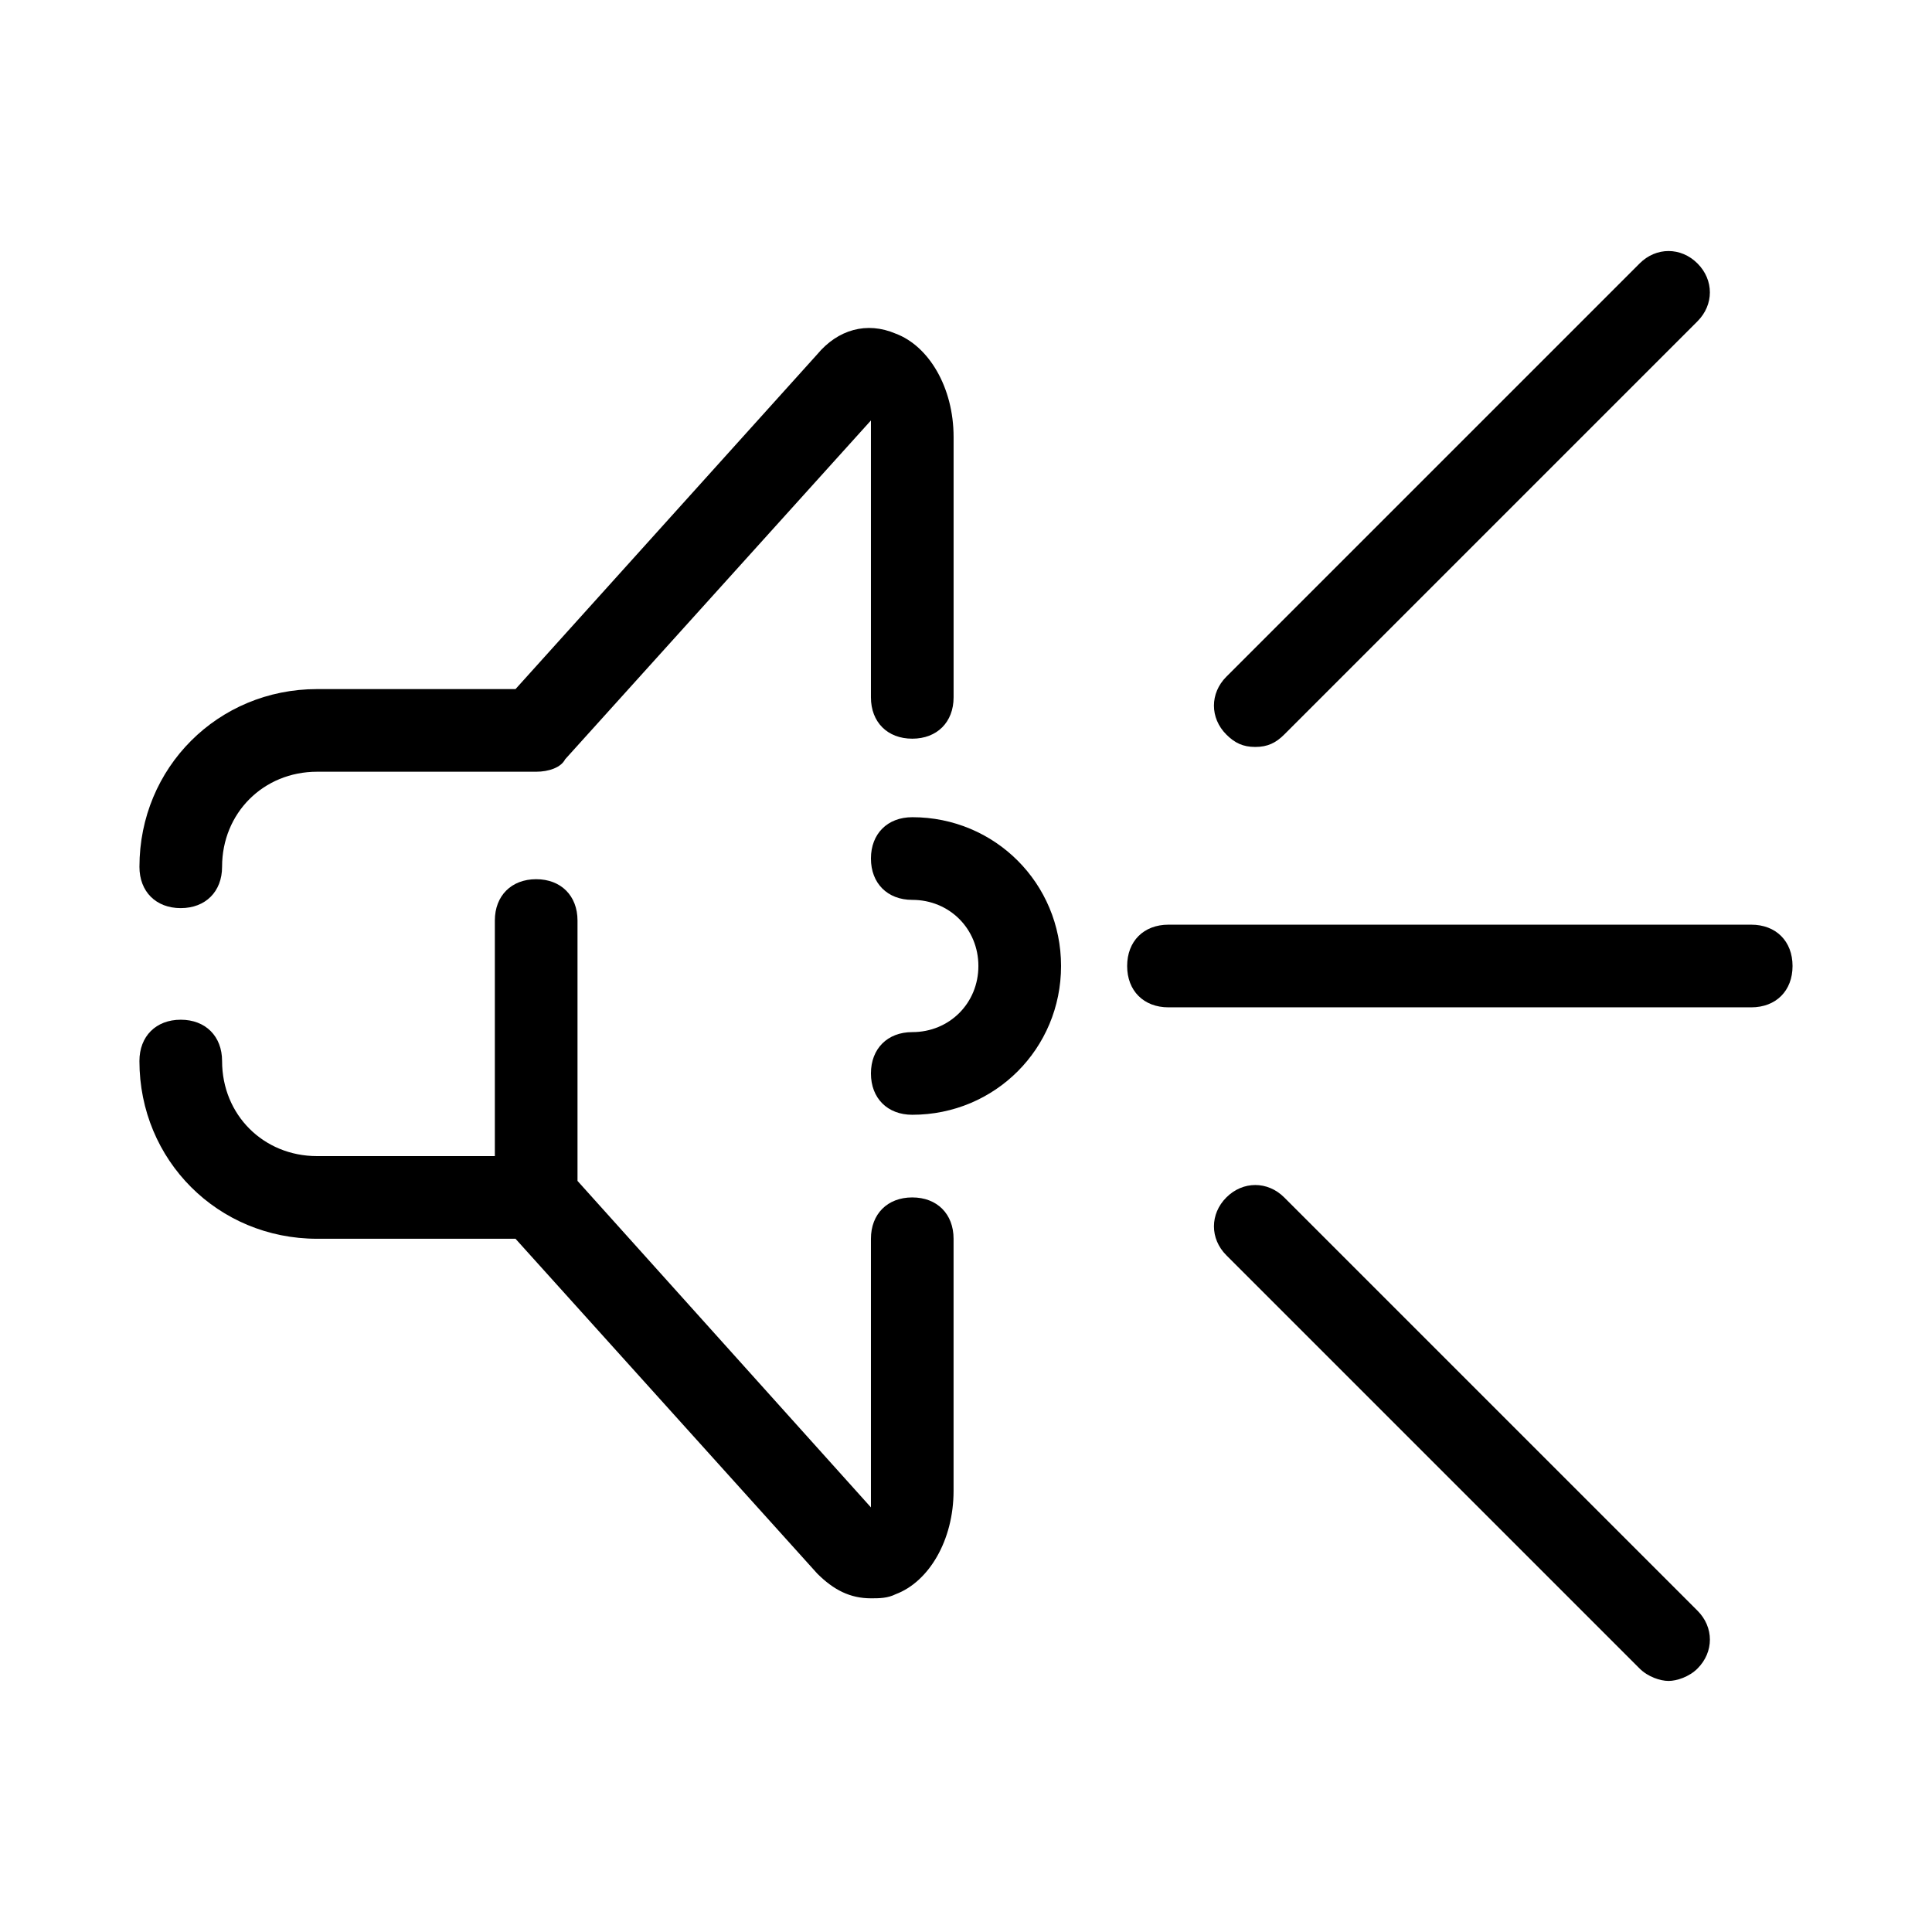 <?xml version="1.0" encoding="UTF-8"?>
<!-- Uploaded to: SVG Repo, www.svgrepo.com, Generator: SVG Repo Mixer Tools -->
<svg fill="#000000" width="800px" height="800px" version="1.1" viewBox="144 144 512 512" xmlns="http://www.w3.org/2000/svg">
 <g>
  <path d="m191.9 384.66c6.57 0 10.953-4.383 10.953-10.953 0-14.238 10.953-25.191 25.191-25.191h58.047c3.285 0 6.57-1.094 7.668-3.285l81.047-89.809v4.383 69c0 6.57 4.383 10.953 10.953 10.953 6.57 0 10.953-4.383 10.953-10.953v-69c0-13.145-6.57-24.094-15.332-27.383-7.668-3.285-15.332-1.094-20.809 5.477l-79.953 88.715h-52.57c-26.285 0-47.094 20.809-47.094 47.094-0.008 6.574 4.375 10.953 10.945 10.953z"/>
  <path d="m385.76 461.33c-6.57 0-10.953 4.383-10.953 10.953v66.809 4.383l-77.762-86.523v-69c0-6.57-4.383-10.953-10.953-10.953s-10.953 4.383-10.953 10.953v62.43h-47.094c-14.238 0-25.191-10.953-25.191-25.191 0-6.57-4.383-10.953-10.953-10.953-6.57 0-10.953 4.383-10.953 10.953 0 26.285 20.809 47.094 47.094 47.094h52.57l79.953 88.715c4.383 4.383 8.762 6.57 14.238 6.57 2.191 0 4.383 0 6.57-1.094 8.762-3.285 15.332-14.238 15.332-27.383v-66.809c0.004-6.574-4.375-10.953-10.945-10.953z"/>
  <path d="m608.09 389.05h-154.43c-6.57 0-10.953 4.383-10.953 10.953s4.383 10.953 10.953 10.953h154.43c6.57 0 10.953-4.383 10.953-10.953 0-6.574-4.383-10.953-10.953-10.953z"/>
  <path d="m476.66 341.95c3.285 0 5.477-1.094 7.668-3.285l109.52-109.52c4.383-4.383 4.383-10.953 0-15.332-4.383-4.383-10.953-4.383-15.332 0l-109.52 109.52c-4.383 4.383-4.383 10.953 0 15.332 2.188 2.191 4.379 3.285 7.664 3.285z"/>
  <path d="m484.33 461.33c-4.383-4.383-10.953-4.383-15.332 0-4.383 4.383-4.383 10.953 0 15.332l109.52 109.52c2.191 2.191 5.477 3.285 7.668 3.285s5.477-1.094 7.668-3.285c4.383-4.383 4.383-10.953 0-15.332z"/>
  <path d="m385.76 360.57c-6.57 0-10.953 4.383-10.953 10.953 0 6.57 4.383 10.953 10.953 10.953 9.855 0 17.523 7.668 17.523 17.523s-7.668 17.523-17.523 17.523c-6.57 0-10.953 4.383-10.953 10.953 0 6.57 4.383 10.953 10.953 10.953 21.906 0 39.43-17.523 39.43-39.43-0.004-21.906-17.527-39.43-39.43-39.43z"/>
 </g>
</svg>